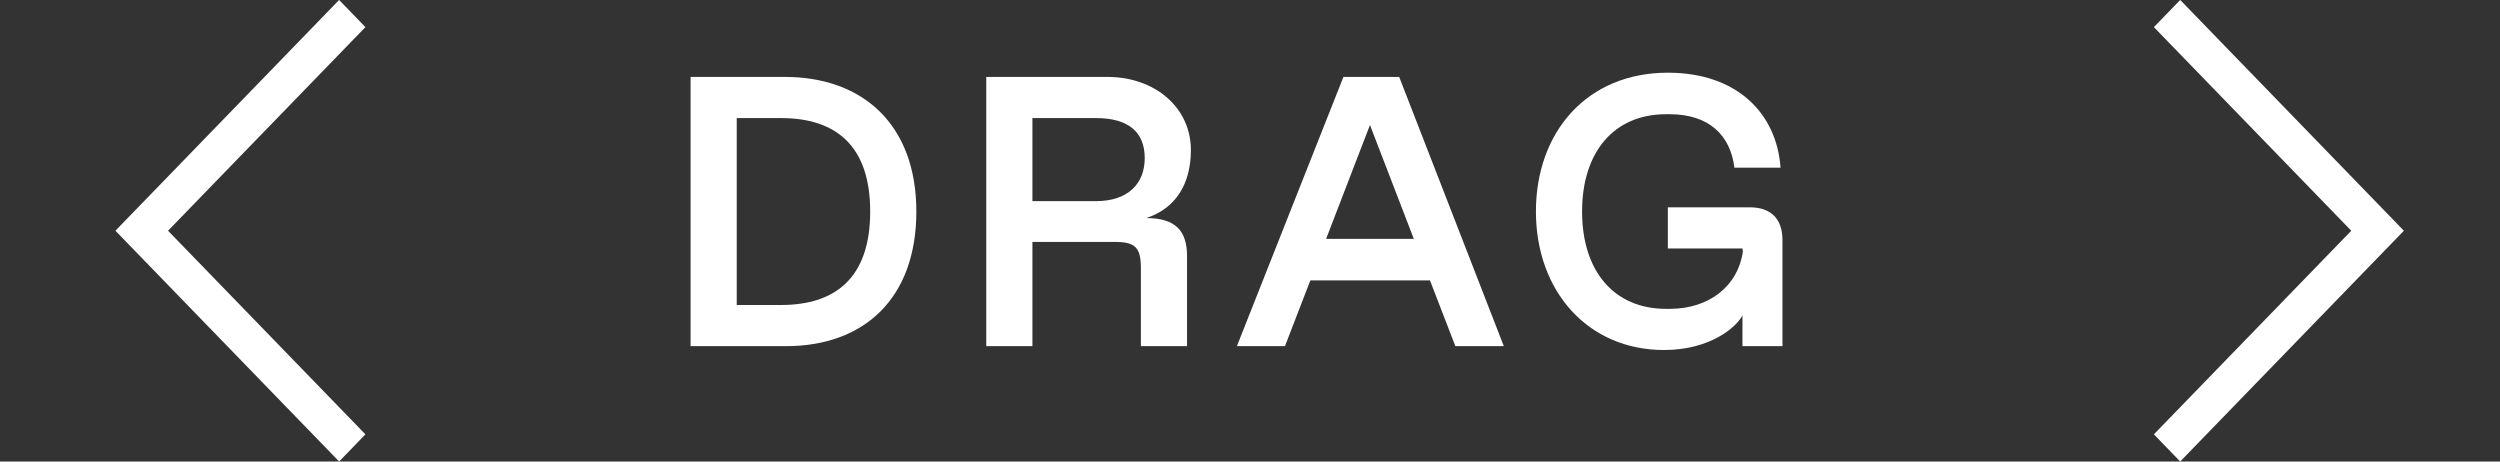 <svg width="65" height="12" viewBox="0 0 65 12" fill="none" xmlns="http://www.w3.org/2000/svg">
<rect x="0" y="0" width="65" height="12" fill="#333333" stroke="none"/>
<path d="M17.955 9H20.435C22.465 9 23.825 7.76 23.825 5.5C23.825 3.24 22.435 2 20.405 2H17.955V9ZM19.155 7.93V3.07H20.305C21.715 3.07 22.625 3.77 22.625 5.5C22.625 7.23 21.715 7.93 20.305 7.93H19.155Z" fill="white"/>
<path d="M26.843 5.23V3.07H28.493C29.323 3.07 29.763 3.42 29.763 4.11C29.763 4.78 29.323 5.23 28.493 5.23H26.843ZM25.643 9H26.843V6.29H28.993C29.513 6.29 29.663 6.44 29.663 6.96V9H30.863V6.66C30.863 6 30.563 5.67 29.803 5.67C30.563 5.42 30.963 4.79 30.963 3.9C30.963 2.8 30.033 2 28.793 2H25.643V9Z" fill="white"/>
<path d="M36.759 6.21H34.479L35.619 3.25L36.759 6.21ZM32.159 9H33.409L34.069 7.29H37.179L37.839 9H39.099L36.379 2H34.929L32.159 9Z" fill="white"/>
<path d="M45.304 9H46.344V6.24C46.344 5.69 46.044 5.39 45.494 5.39H43.364V6.46H45.304L45.314 6.54C45.194 7.42 44.454 8.03 43.414 8.03H43.314C41.974 8.03 41.134 7.06 41.134 5.5C41.134 3.94 41.974 2.97 43.314 2.97H43.414C44.434 2.97 44.994 3.52 45.094 4.36H46.294C46.194 2.95 45.164 1.89 43.364 1.89C41.264 1.89 39.934 3.43 39.934 5.5C39.934 7.57 41.284 9.1 43.264 9.1C44.464 9.1 45.144 8.51 45.304 8.2V9Z" fill="white"/>
<path fill-rule="evenodd" clip-rule="evenodd" d="M56.685 11.999L56.001 11.293L61.133 5.999L56.001 0.705L56.685 -0.001L62.501 5.999L56.685 11.999Z" fill="white"/>
<path fill-rule="evenodd" clip-rule="evenodd" d="M8.817 11.999L9.501 11.293L4.369 5.999L9.501 0.705L8.817 -0.001L3.001 5.999L8.817 11.999Z" fill="white"/>
</svg>
